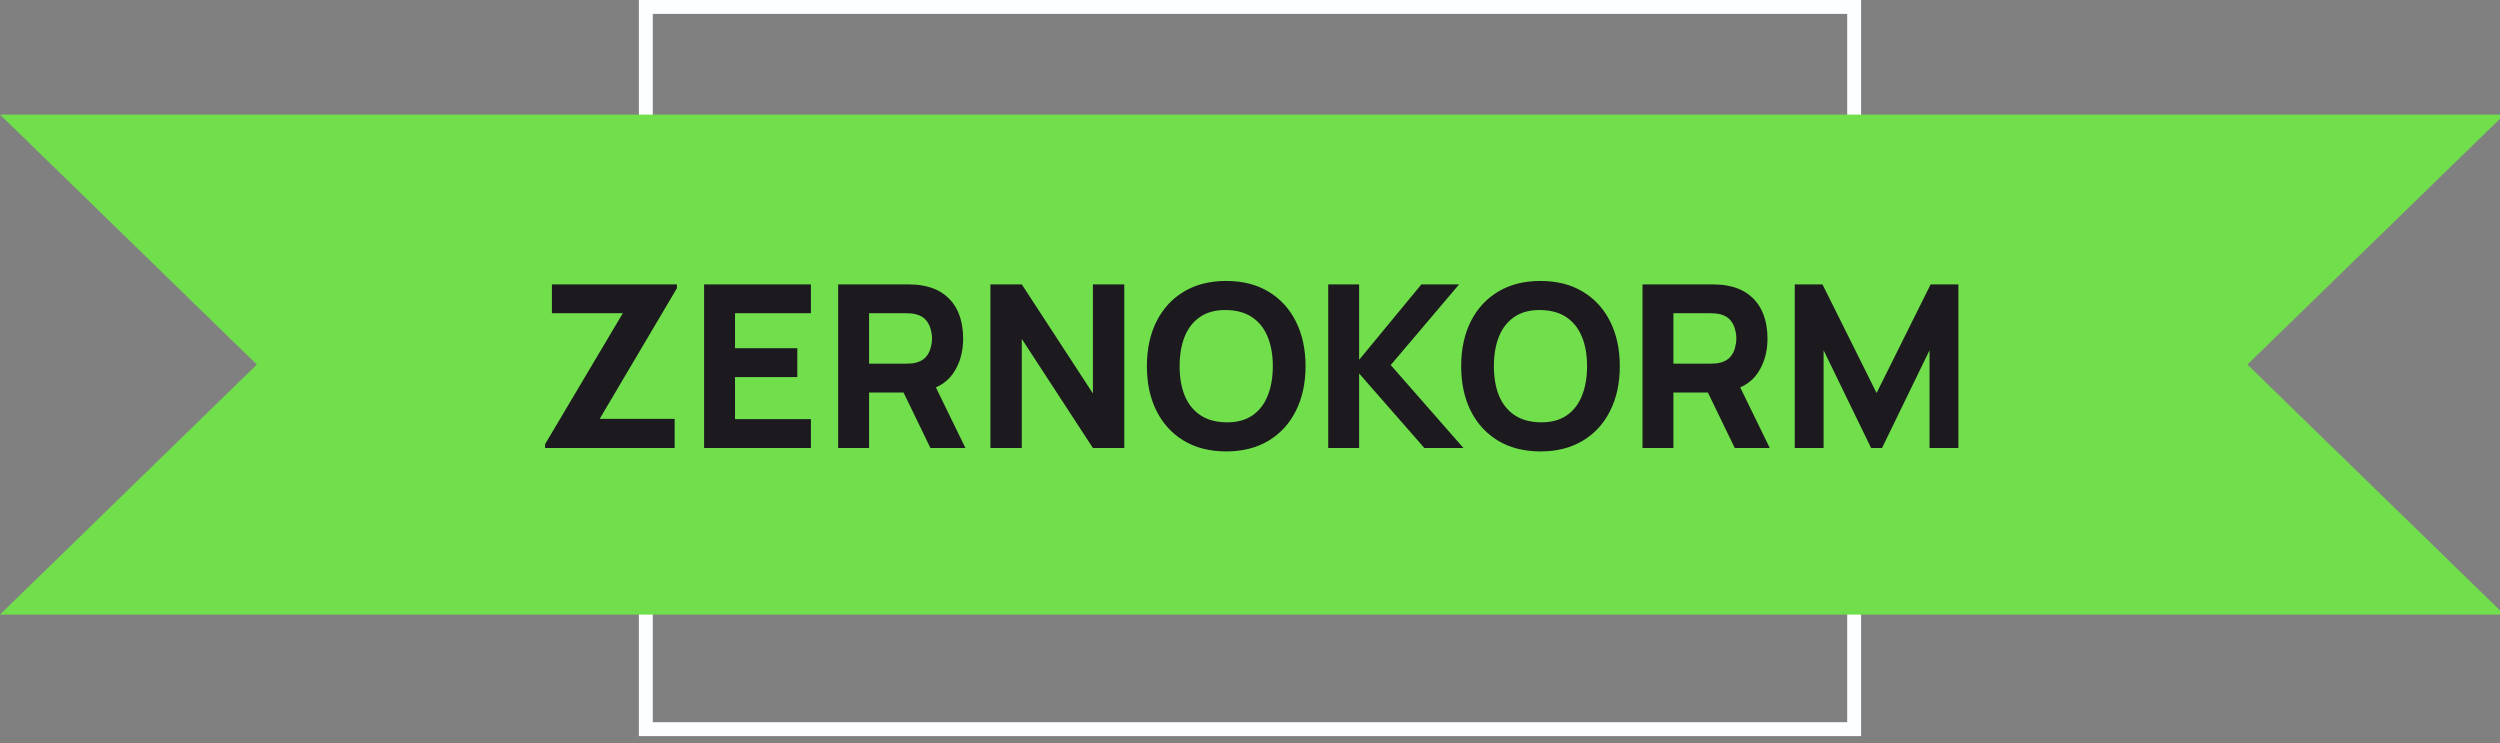 <?xml version="1.0" encoding="UTF-8"?> <svg xmlns="http://www.w3.org/2000/svg" width="111" height="33" viewBox="0 0 111 33" fill="none"><rect x="0" y="0" width="111" height="33" fill="#808080" stroke="none"/><rect x="28.675" y="0.308" width="53.65" height="32.067" stroke="#FDFEFF" stroke-width="0.617"></rect><path d="M111 5.272L99.786 16.187L111 27.102V27.288L0 27.287L11.403 16.187L0 5.087H111V5.272Z" fill="#71DE4C"></path><path d="M24.202 19.891V19.72L27.653 13.907H24.505V12.626H30.055V12.797L26.624 18.599H29.954V19.891H24.202ZM31.262 19.891V12.626H36.005V13.907H32.635V15.461H35.4V16.743H32.635V18.61H36.005V19.891H31.262ZM37.214 19.891V12.626H40.282C40.353 12.626 40.447 12.629 40.565 12.636C40.686 12.639 40.793 12.649 40.887 12.666C41.321 12.733 41.676 12.876 41.952 13.095C42.231 13.313 42.436 13.589 42.568 13.922C42.699 14.252 42.764 14.62 42.764 15.027C42.764 15.636 42.613 16.157 42.31 16.591C42.008 17.022 41.533 17.288 40.887 17.389L40.282 17.429H38.587V19.891H37.214ZM41.311 19.891L39.878 16.934L41.291 16.662L42.865 19.891H41.311ZM38.587 16.147H40.221C40.292 16.147 40.369 16.144 40.453 16.137C40.538 16.131 40.615 16.117 40.686 16.097C40.871 16.047 41.014 15.962 41.114 15.845C41.215 15.724 41.284 15.591 41.321 15.446C41.362 15.298 41.382 15.159 41.382 15.027C41.382 14.896 41.362 14.758 41.321 14.614C41.284 14.466 41.215 14.333 41.114 14.215C41.014 14.094 40.871 14.008 40.686 13.958C40.615 13.938 40.538 13.924 40.453 13.917C40.369 13.911 40.292 13.907 40.221 13.907H38.587V16.147ZM43.974 19.891V12.626H45.367L48.525 17.469V12.626H49.918V19.891H48.525L45.367 15.047V19.891H43.974ZM54.444 20.043C53.717 20.043 53.09 19.884 52.562 19.568C52.037 19.252 51.632 18.81 51.346 18.241C51.063 17.673 50.922 17.012 50.922 16.258C50.922 15.505 51.063 14.844 51.346 14.275C51.632 13.707 52.037 13.265 52.562 12.949C53.09 12.632 53.717 12.474 54.444 12.474C55.17 12.474 55.796 12.632 56.321 12.949C56.849 13.265 57.254 13.707 57.537 14.275C57.823 14.844 57.966 15.505 57.966 16.258C57.966 17.012 57.823 17.673 57.537 18.241C57.254 18.81 56.849 19.252 56.321 19.568C55.796 19.884 55.17 20.043 54.444 20.043ZM54.444 18.751C54.905 18.758 55.288 18.658 55.594 18.453C55.9 18.248 56.129 17.957 56.281 17.58C56.435 17.204 56.513 16.763 56.513 16.258C56.513 15.754 56.435 15.317 56.281 14.947C56.129 14.577 55.9 14.289 55.594 14.084C55.288 13.879 54.905 13.773 54.444 13.766C53.983 13.759 53.6 13.858 53.294 14.064C52.987 14.269 52.757 14.56 52.602 14.937C52.451 15.313 52.375 15.754 52.375 16.258C52.375 16.763 52.451 17.2 52.602 17.57C52.757 17.94 52.987 18.228 53.294 18.433C53.6 18.638 53.983 18.744 54.444 18.751ZM58.973 19.891V12.626H60.345V15.976L63.11 12.626H64.785L61.748 16.208L64.977 19.891H63.241L60.345 16.581V19.891H58.973ZM68.398 20.043C67.671 20.043 67.044 19.884 66.516 19.568C65.991 19.252 65.586 18.81 65.3 18.241C65.017 17.673 64.876 17.012 64.876 16.258C64.876 15.505 65.017 14.844 65.3 14.275C65.586 13.707 65.991 13.265 66.516 12.949C67.044 12.632 67.671 12.474 68.398 12.474C69.124 12.474 69.75 12.632 70.275 12.949C70.803 13.265 71.208 13.707 71.491 14.275C71.776 14.844 71.919 15.505 71.919 16.258C71.919 17.012 71.776 17.673 71.491 18.241C71.208 18.81 70.803 19.252 70.275 19.568C69.75 19.884 69.124 20.043 68.398 20.043ZM68.398 18.751C68.859 18.758 69.242 18.658 69.548 18.453C69.854 18.248 70.083 17.957 70.234 17.58C70.389 17.204 70.466 16.763 70.466 16.258C70.466 15.754 70.389 15.317 70.234 14.947C70.083 14.577 69.854 14.289 69.548 14.084C69.242 13.879 68.859 13.773 68.398 13.766C67.937 13.759 67.553 13.858 67.247 14.064C66.941 14.269 66.711 14.56 66.556 14.937C66.405 15.313 66.329 15.754 66.329 16.258C66.329 16.763 66.405 17.2 66.556 17.57C66.711 17.94 66.941 18.228 67.247 18.433C67.553 18.638 67.937 18.744 68.398 18.751ZM72.927 19.891V12.626H75.994C76.065 12.626 76.159 12.629 76.277 12.636C76.398 12.639 76.506 12.649 76.6 12.666C77.034 12.733 77.388 12.876 77.664 13.095C77.944 13.313 78.149 13.589 78.28 13.922C78.411 14.252 78.477 14.62 78.477 15.027C78.477 15.636 78.325 16.157 78.023 16.591C77.72 17.022 77.246 17.288 76.6 17.389L75.994 17.429H74.299V19.891H72.927ZM77.024 19.891L75.591 16.934L77.003 16.662L78.578 19.891H77.024ZM74.299 16.147H75.934C76.004 16.147 76.082 16.144 76.166 16.137C76.25 16.131 76.327 16.117 76.398 16.097C76.583 16.047 76.726 15.962 76.827 15.845C76.928 15.724 76.997 15.591 77.034 15.446C77.074 15.298 77.094 15.159 77.094 15.027C77.094 14.896 77.074 14.758 77.034 14.614C76.997 14.466 76.928 14.333 76.827 14.215C76.726 14.094 76.583 14.008 76.398 13.958C76.327 13.938 76.25 13.924 76.166 13.917C76.082 13.911 76.004 13.907 75.934 13.907H74.299V16.147ZM79.687 19.891V12.626H80.918L83.32 17.449L85.721 12.626H86.952V19.891H85.671V15.552L83.562 19.891H83.077L80.968 15.552V19.891H79.687Z" fill="#1C1A1F"></path></svg> 